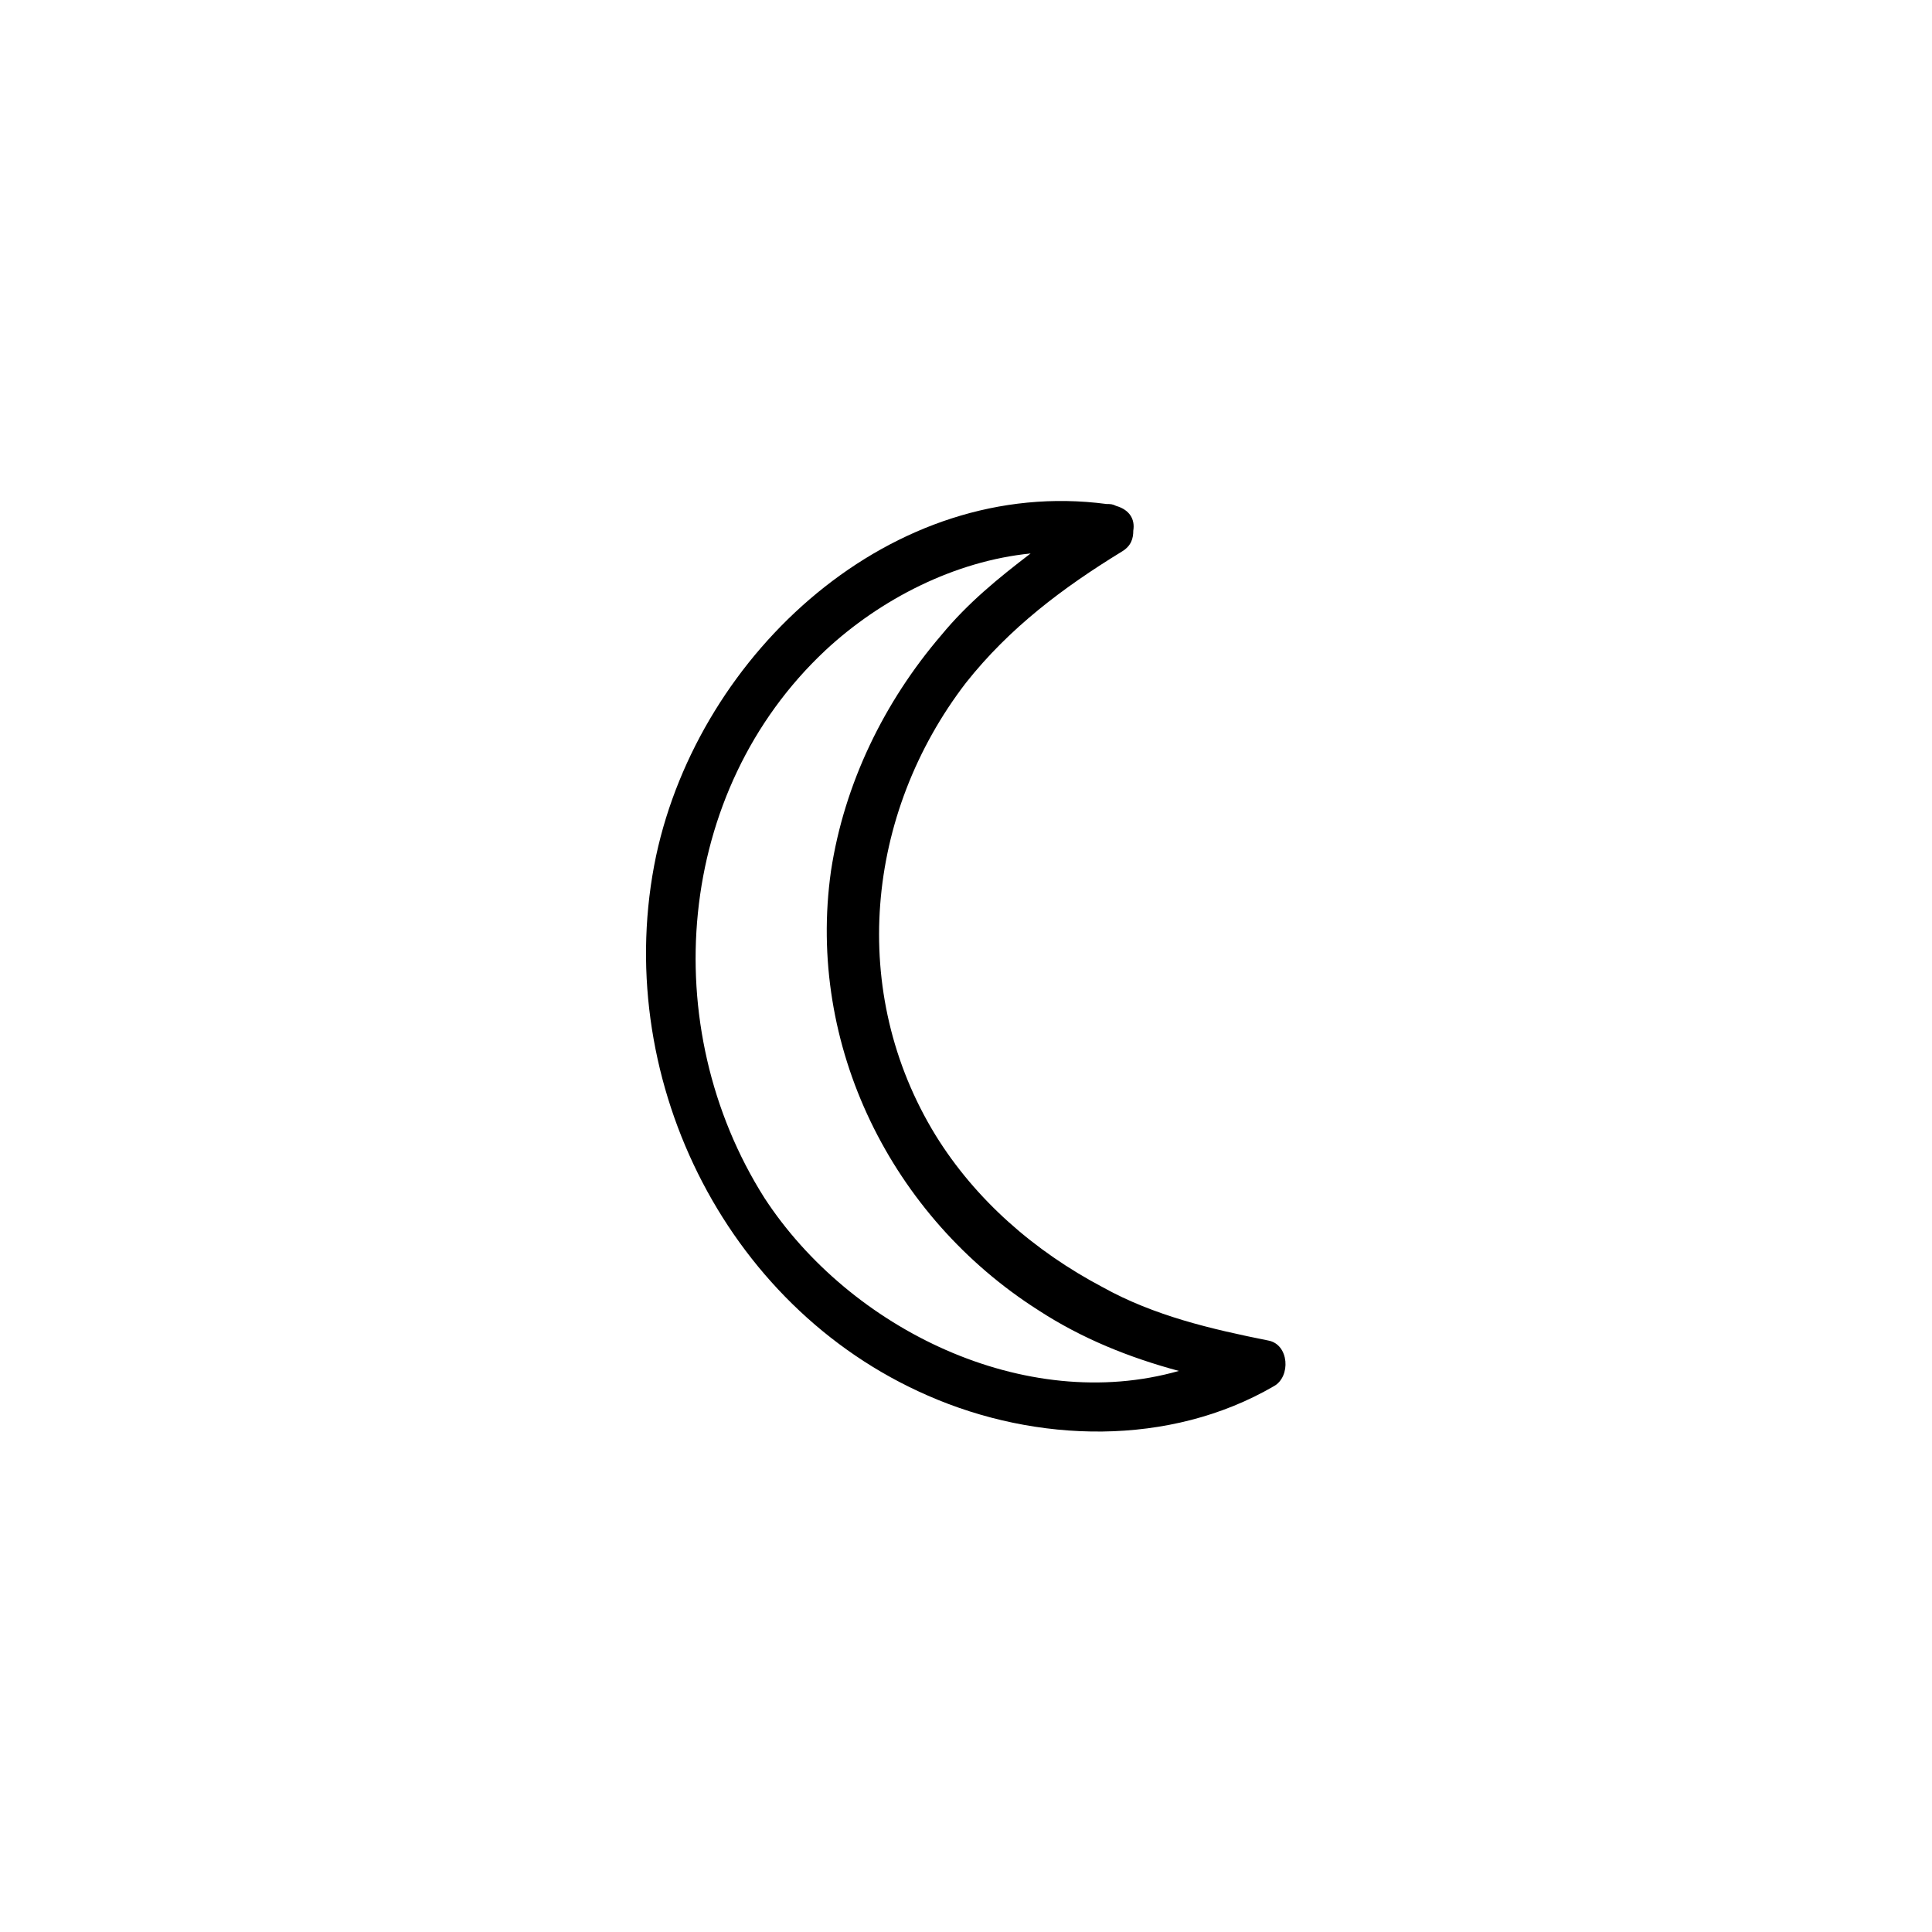 <?xml version="1.0" encoding="UTF-8"?>
<!-- Uploaded to: SVG Repo, www.svgrepo.com, Generator: SVG Repo Mixer Tools -->
<svg fill="#000000" width="800px" height="800px" version="1.1" viewBox="144 144 512 512" xmlns="http://www.w3.org/2000/svg">
 <path d="m389.92 513.86c28.719 12.594 63.984 13.602 91.691-2.519 4.535-2.519 4.031-11.082-1.512-12.09-15.113-3.023-30.23-6.551-43.832-14.105-18.137-9.574-33.754-23.176-44.336-40.305-23.172-37.789-18.637-85.145 8.066-119.91 11.586-14.609 25.695-25.191 41.312-34.762 2.519-1.512 3.023-3.527 3.023-5.543 0.504-3.023-1.008-5.543-4.535-6.551-1.008-0.504-1.512-0.504-2.519-0.504-56.93-7.555-107.82 39.301-119.4 93.207-12.094 57.434 17.633 119.4 72.043 143.08zm-27.207-197.49c14.609-13.602 34.258-23.68 54.41-25.695-8.566 6.551-16.625 13.098-23.68 21.664-15.113 17.633-25.695 39.297-29.223 62.473-6.551 46.352 16.121 91.691 54.914 116.38 11.586 7.559 24.184 12.594 37.281 16.121-40.809 11.586-87.16-11.082-109.83-45.848-28.707-45.34-23.672-107.81 16.129-145.09z"/>
</svg>